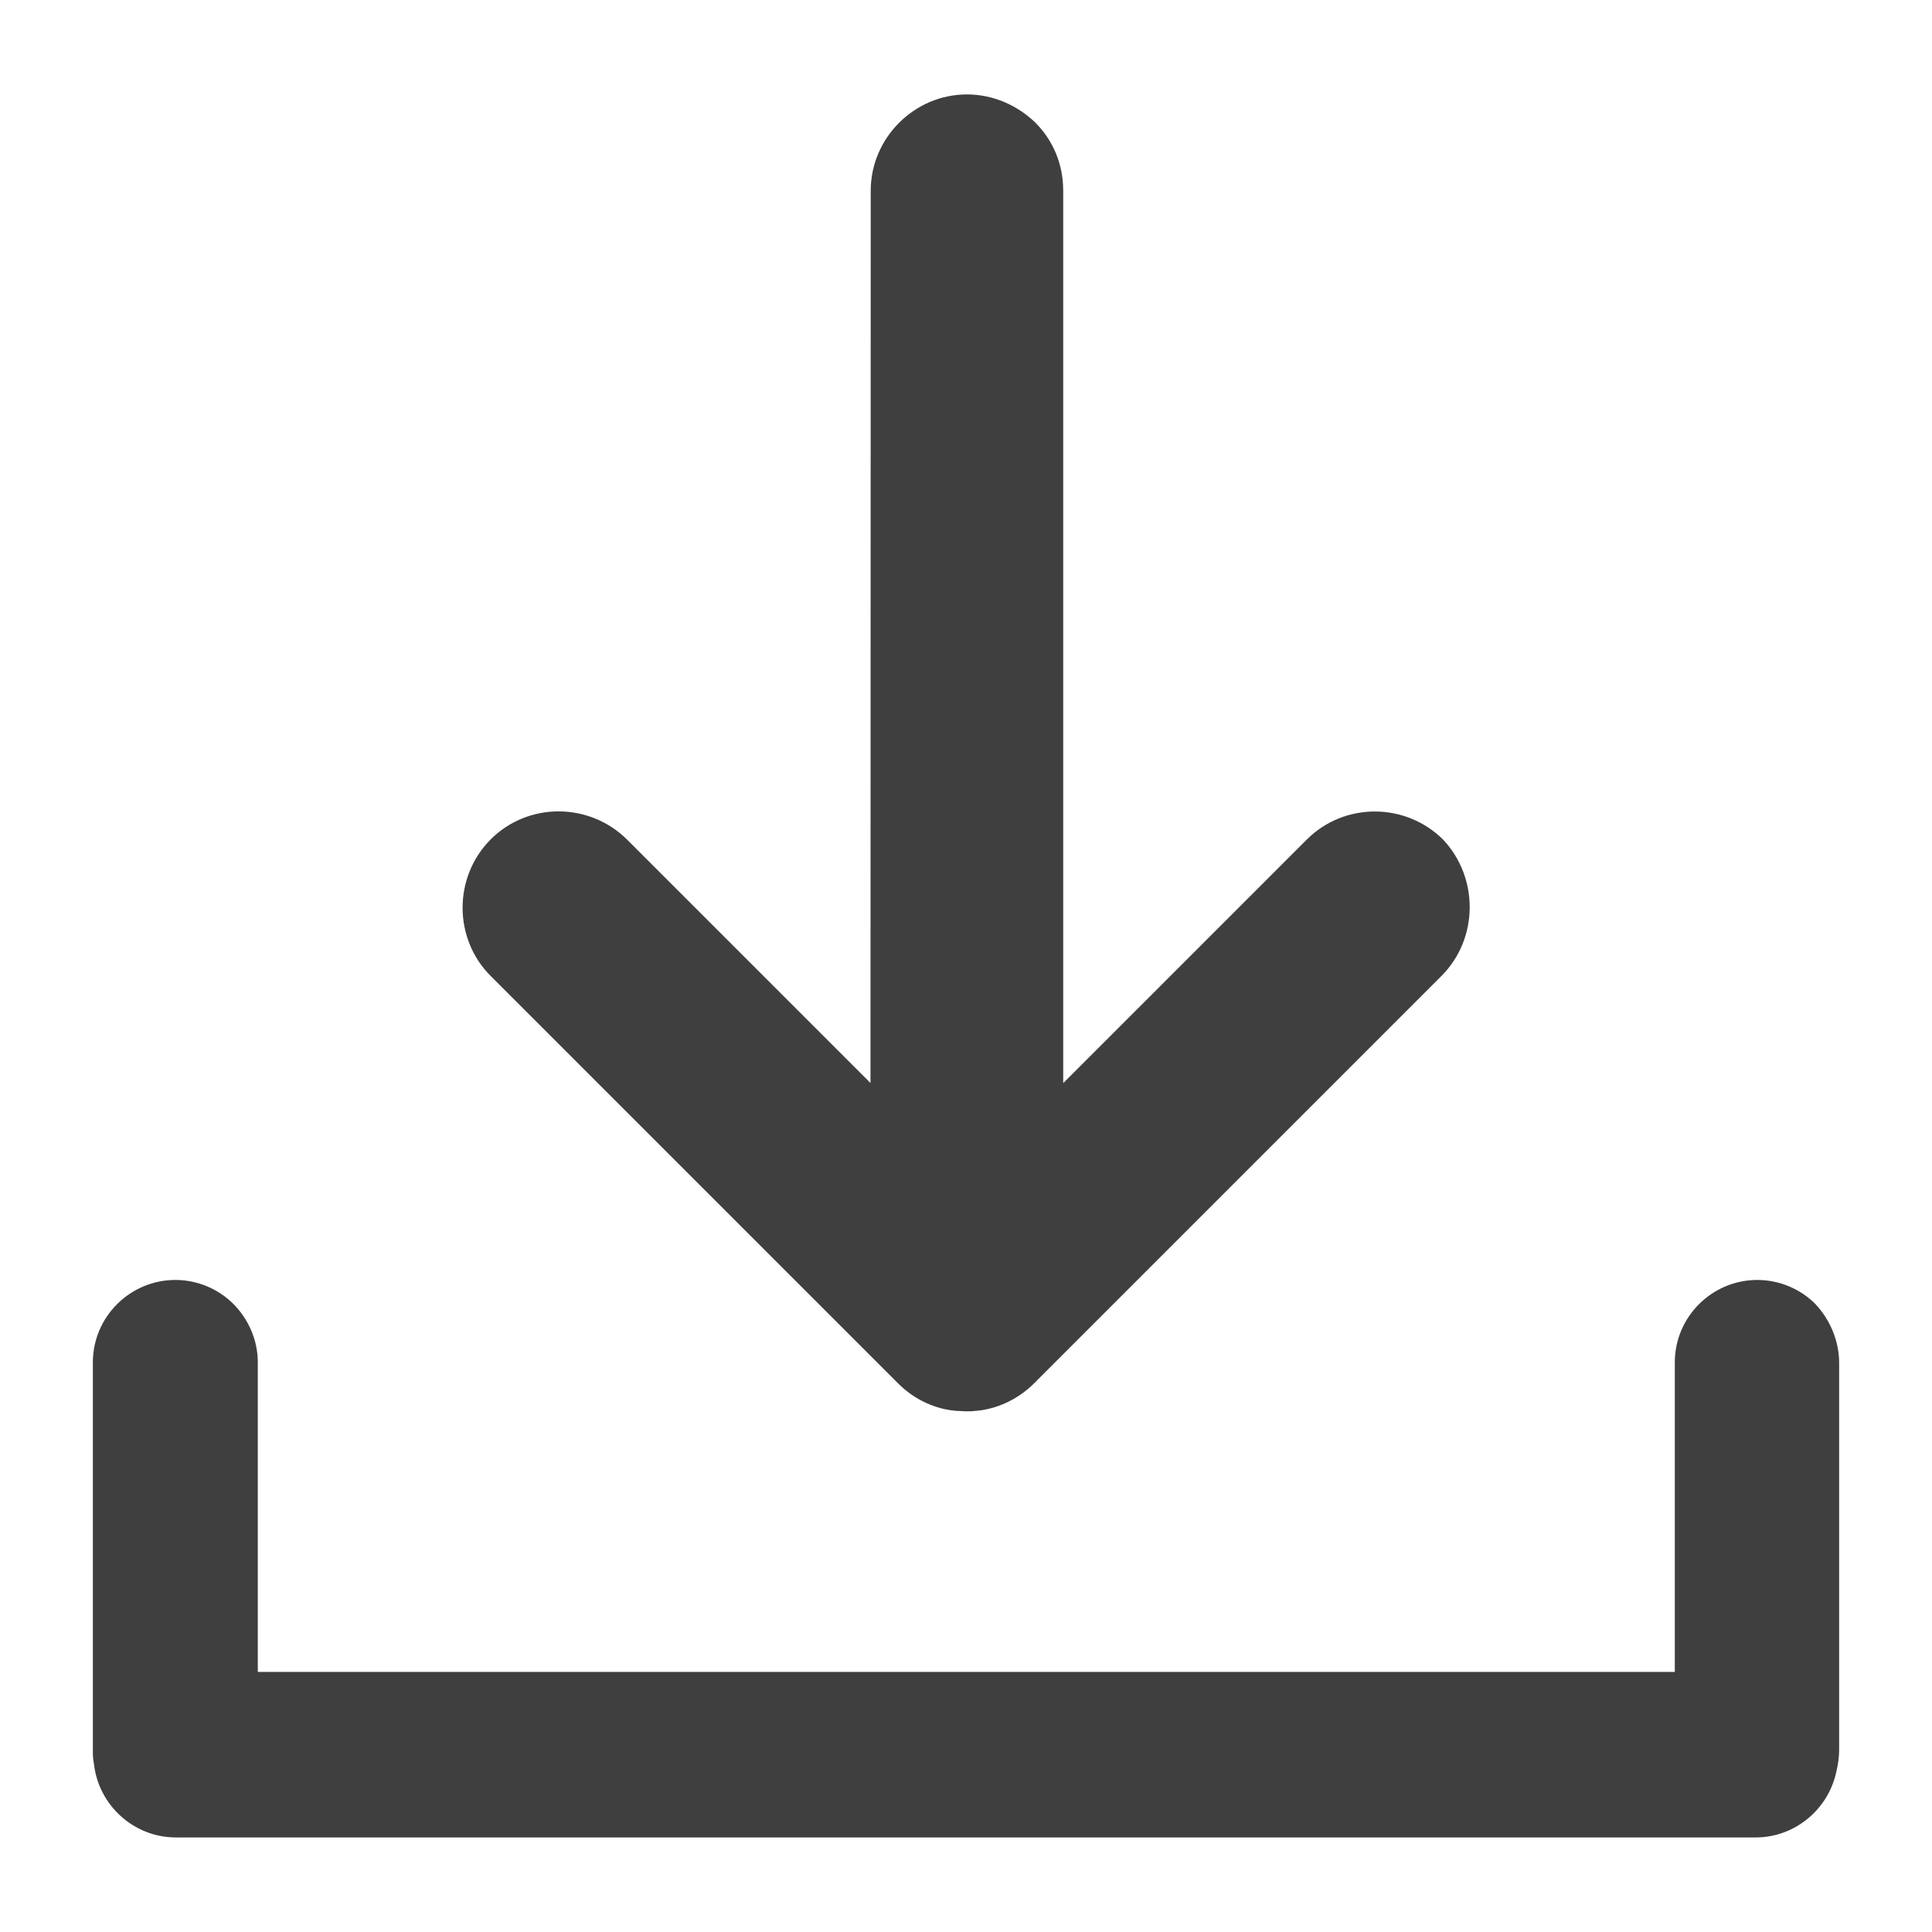 <svg xmlns="http://www.w3.org/2000/svg" width="16" height="16" viewBox="0 0 16 16" fill="none"><path d="M15.231 11.288V14.489C15.231 14.553 15.222 14.612 15.209 14.667C15.145 14.981 14.867 15.217 14.539 15.217H1.457C1.106 15.217 0.815 14.948 0.778 14.607C0.769 14.566 0.769 14.53 0.769 14.484V11.283C0.769 10.905 1.078 10.6 1.452 10.6C1.638 10.6 1.812 10.677 1.934 10.8C2.057 10.924 2.135 11.097 2.135 11.283V13.846H13.87V11.283C13.87 10.905 14.179 10.6 14.553 10.6C14.739 10.6 14.913 10.677 15.035 10.8C15.154 10.928 15.231 11.101 15.231 11.288L15.231 11.288Z" fill="#3F3F3F"></path><path d="M11.938 8.082L8.582 11.438C8.578 11.447 8.568 11.451 8.563 11.457C8.44 11.58 8.281 11.657 8.121 11.68C8.108 11.68 8.094 11.684 8.08 11.684C8.053 11.688 8.025 11.688 7.998 11.688L7.921 11.684C7.907 11.684 7.894 11.68 7.88 11.68C7.716 11.657 7.561 11.58 7.438 11.457C7.433 11.452 7.424 11.443 7.419 11.438L4.063 8.082C3.908 7.927 3.831 7.722 3.831 7.517C3.831 7.312 3.909 7.107 4.063 6.952C4.372 6.642 4.878 6.642 5.192 6.952L7.209 8.969L7.211 1.579C7.211 1.143 7.571 0.782 8.008 0.782C8.227 0.782 8.427 0.874 8.573 1.014C8.719 1.16 8.805 1.356 8.805 1.579V8.97L10.822 6.953C11.132 6.643 11.638 6.643 11.951 6.953C12.247 7.267 12.247 7.772 11.938 8.082H11.938Z" fill="#3F3F3F"></path></svg>